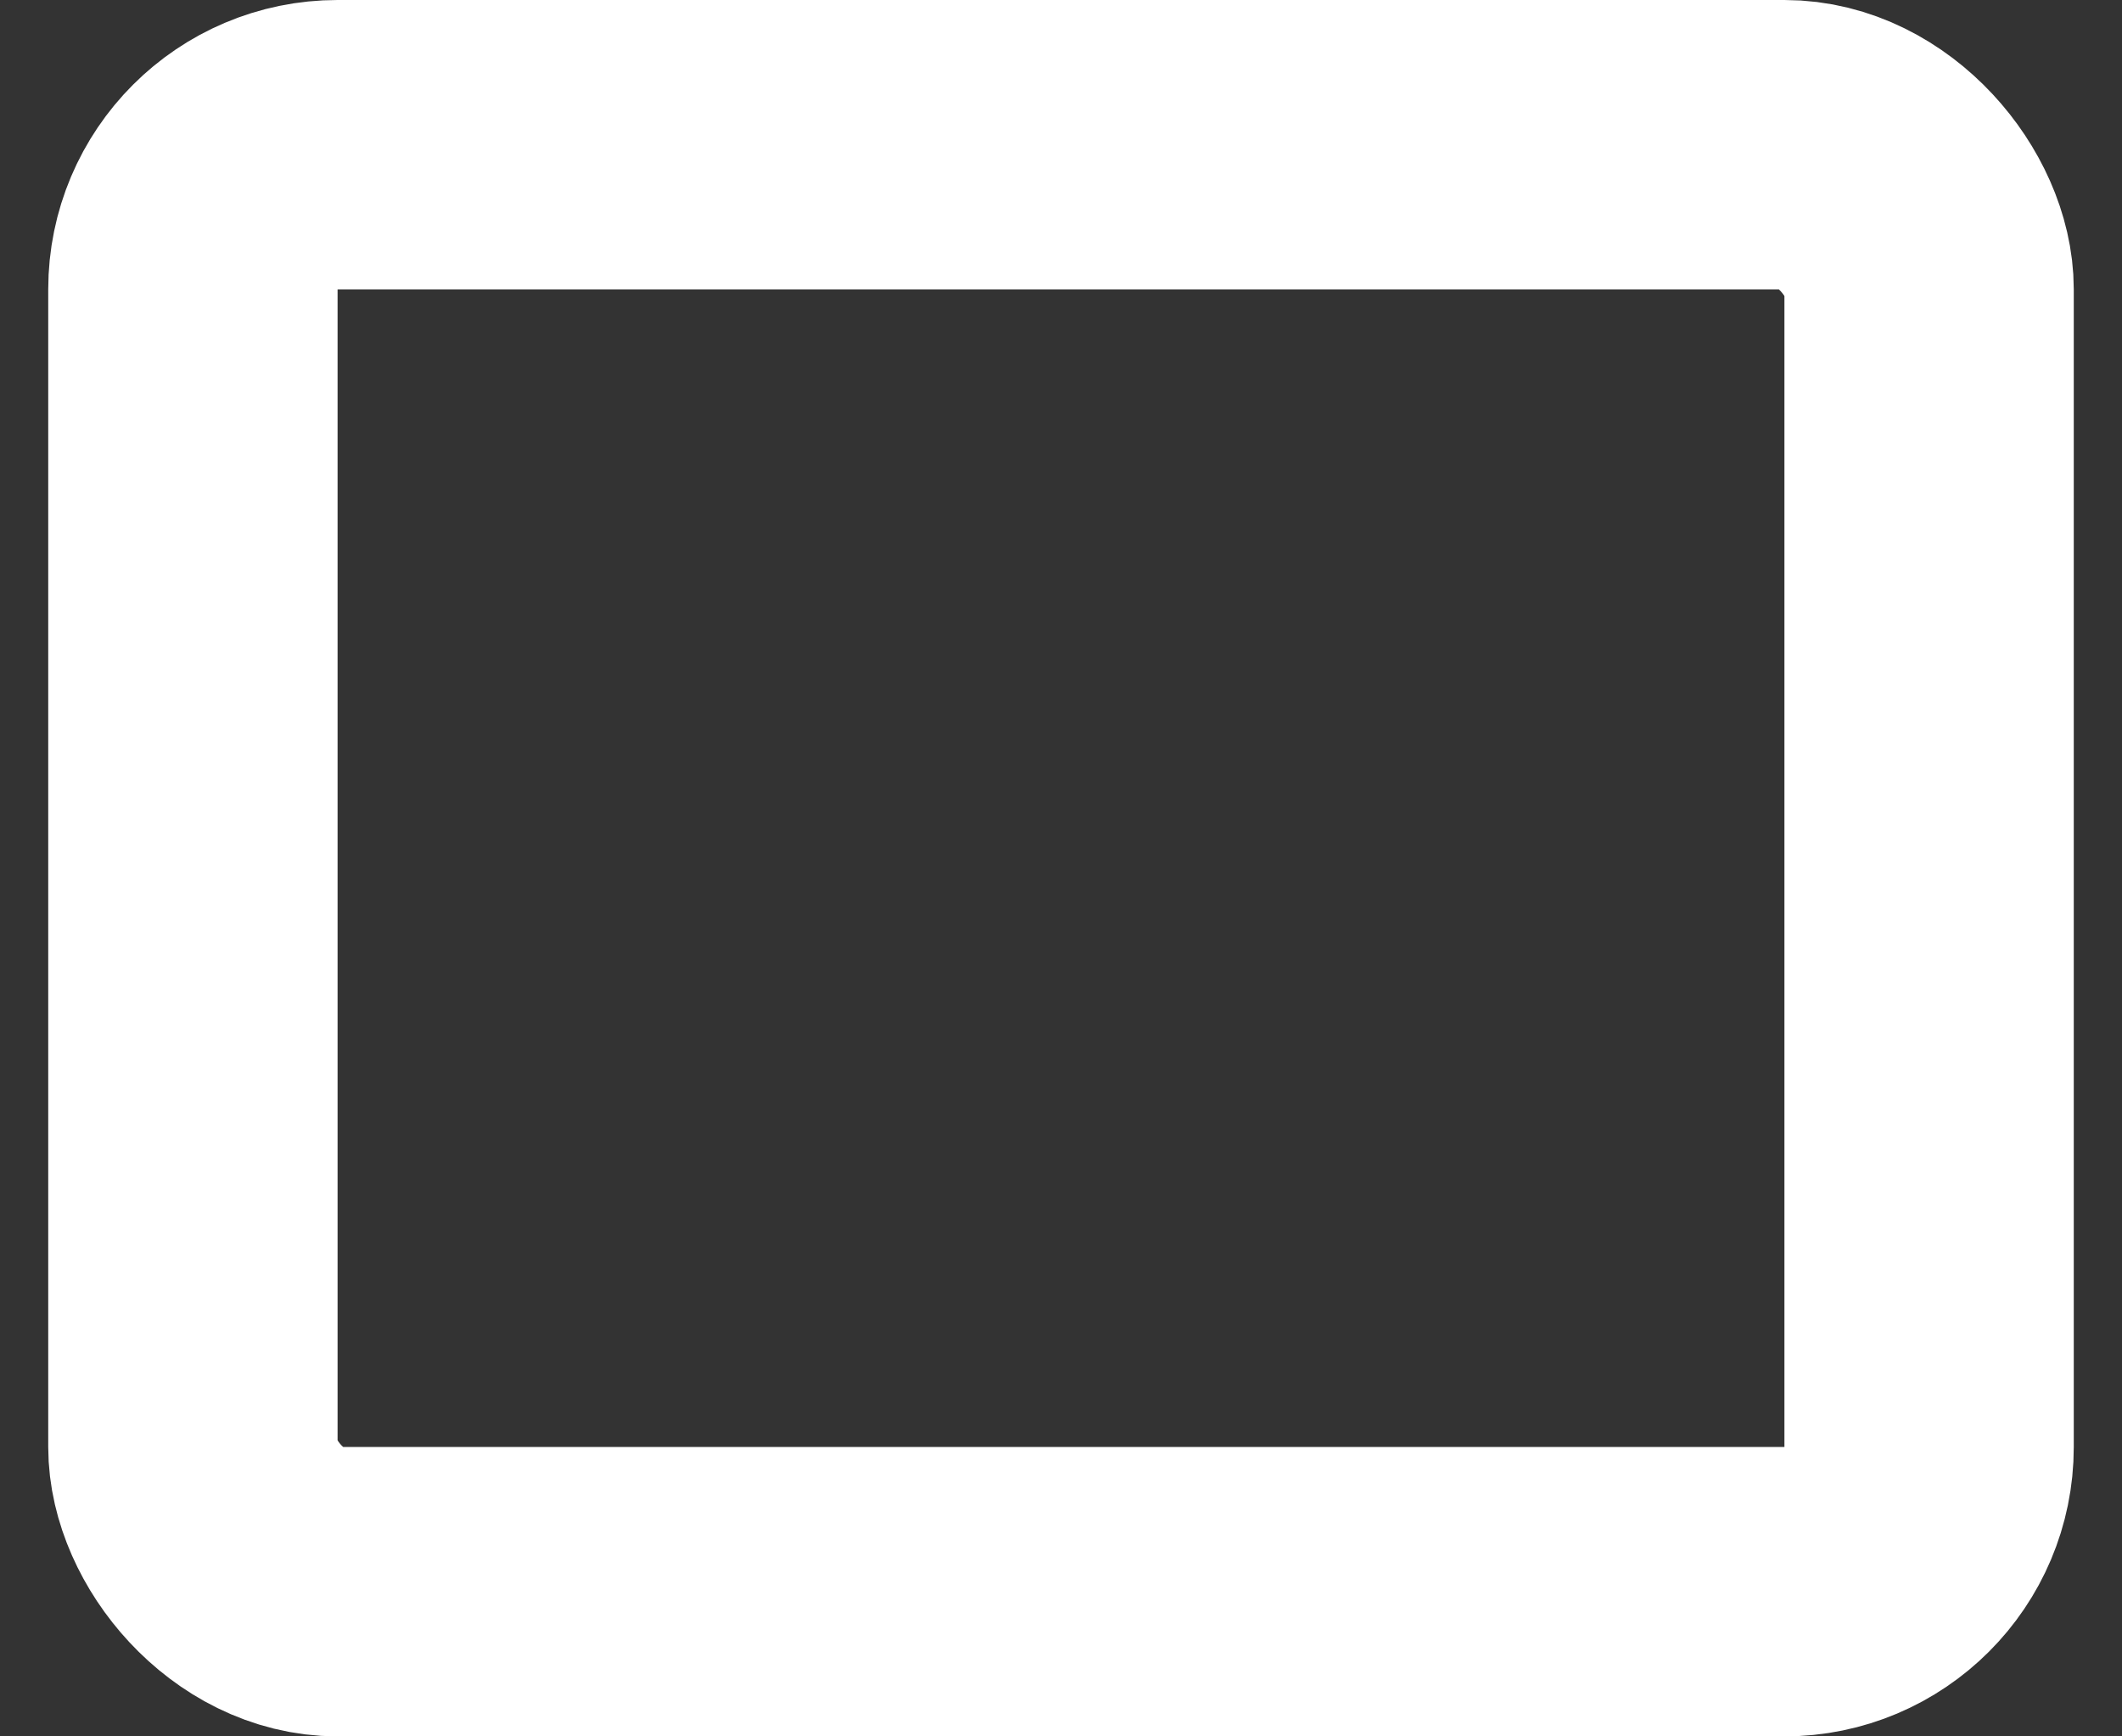 <svg xmlns="http://www.w3.org/2000/svg" width="22" height="18" viewBox="0 0 22 18" fill="none"><rect x="0" y="0" width="22" height="18" fill="#333333" stroke="none"/><rect x="2" y="1.5" width="18" height="15" rx="1.5" stroke="white" stroke-width="3"></rect></svg>